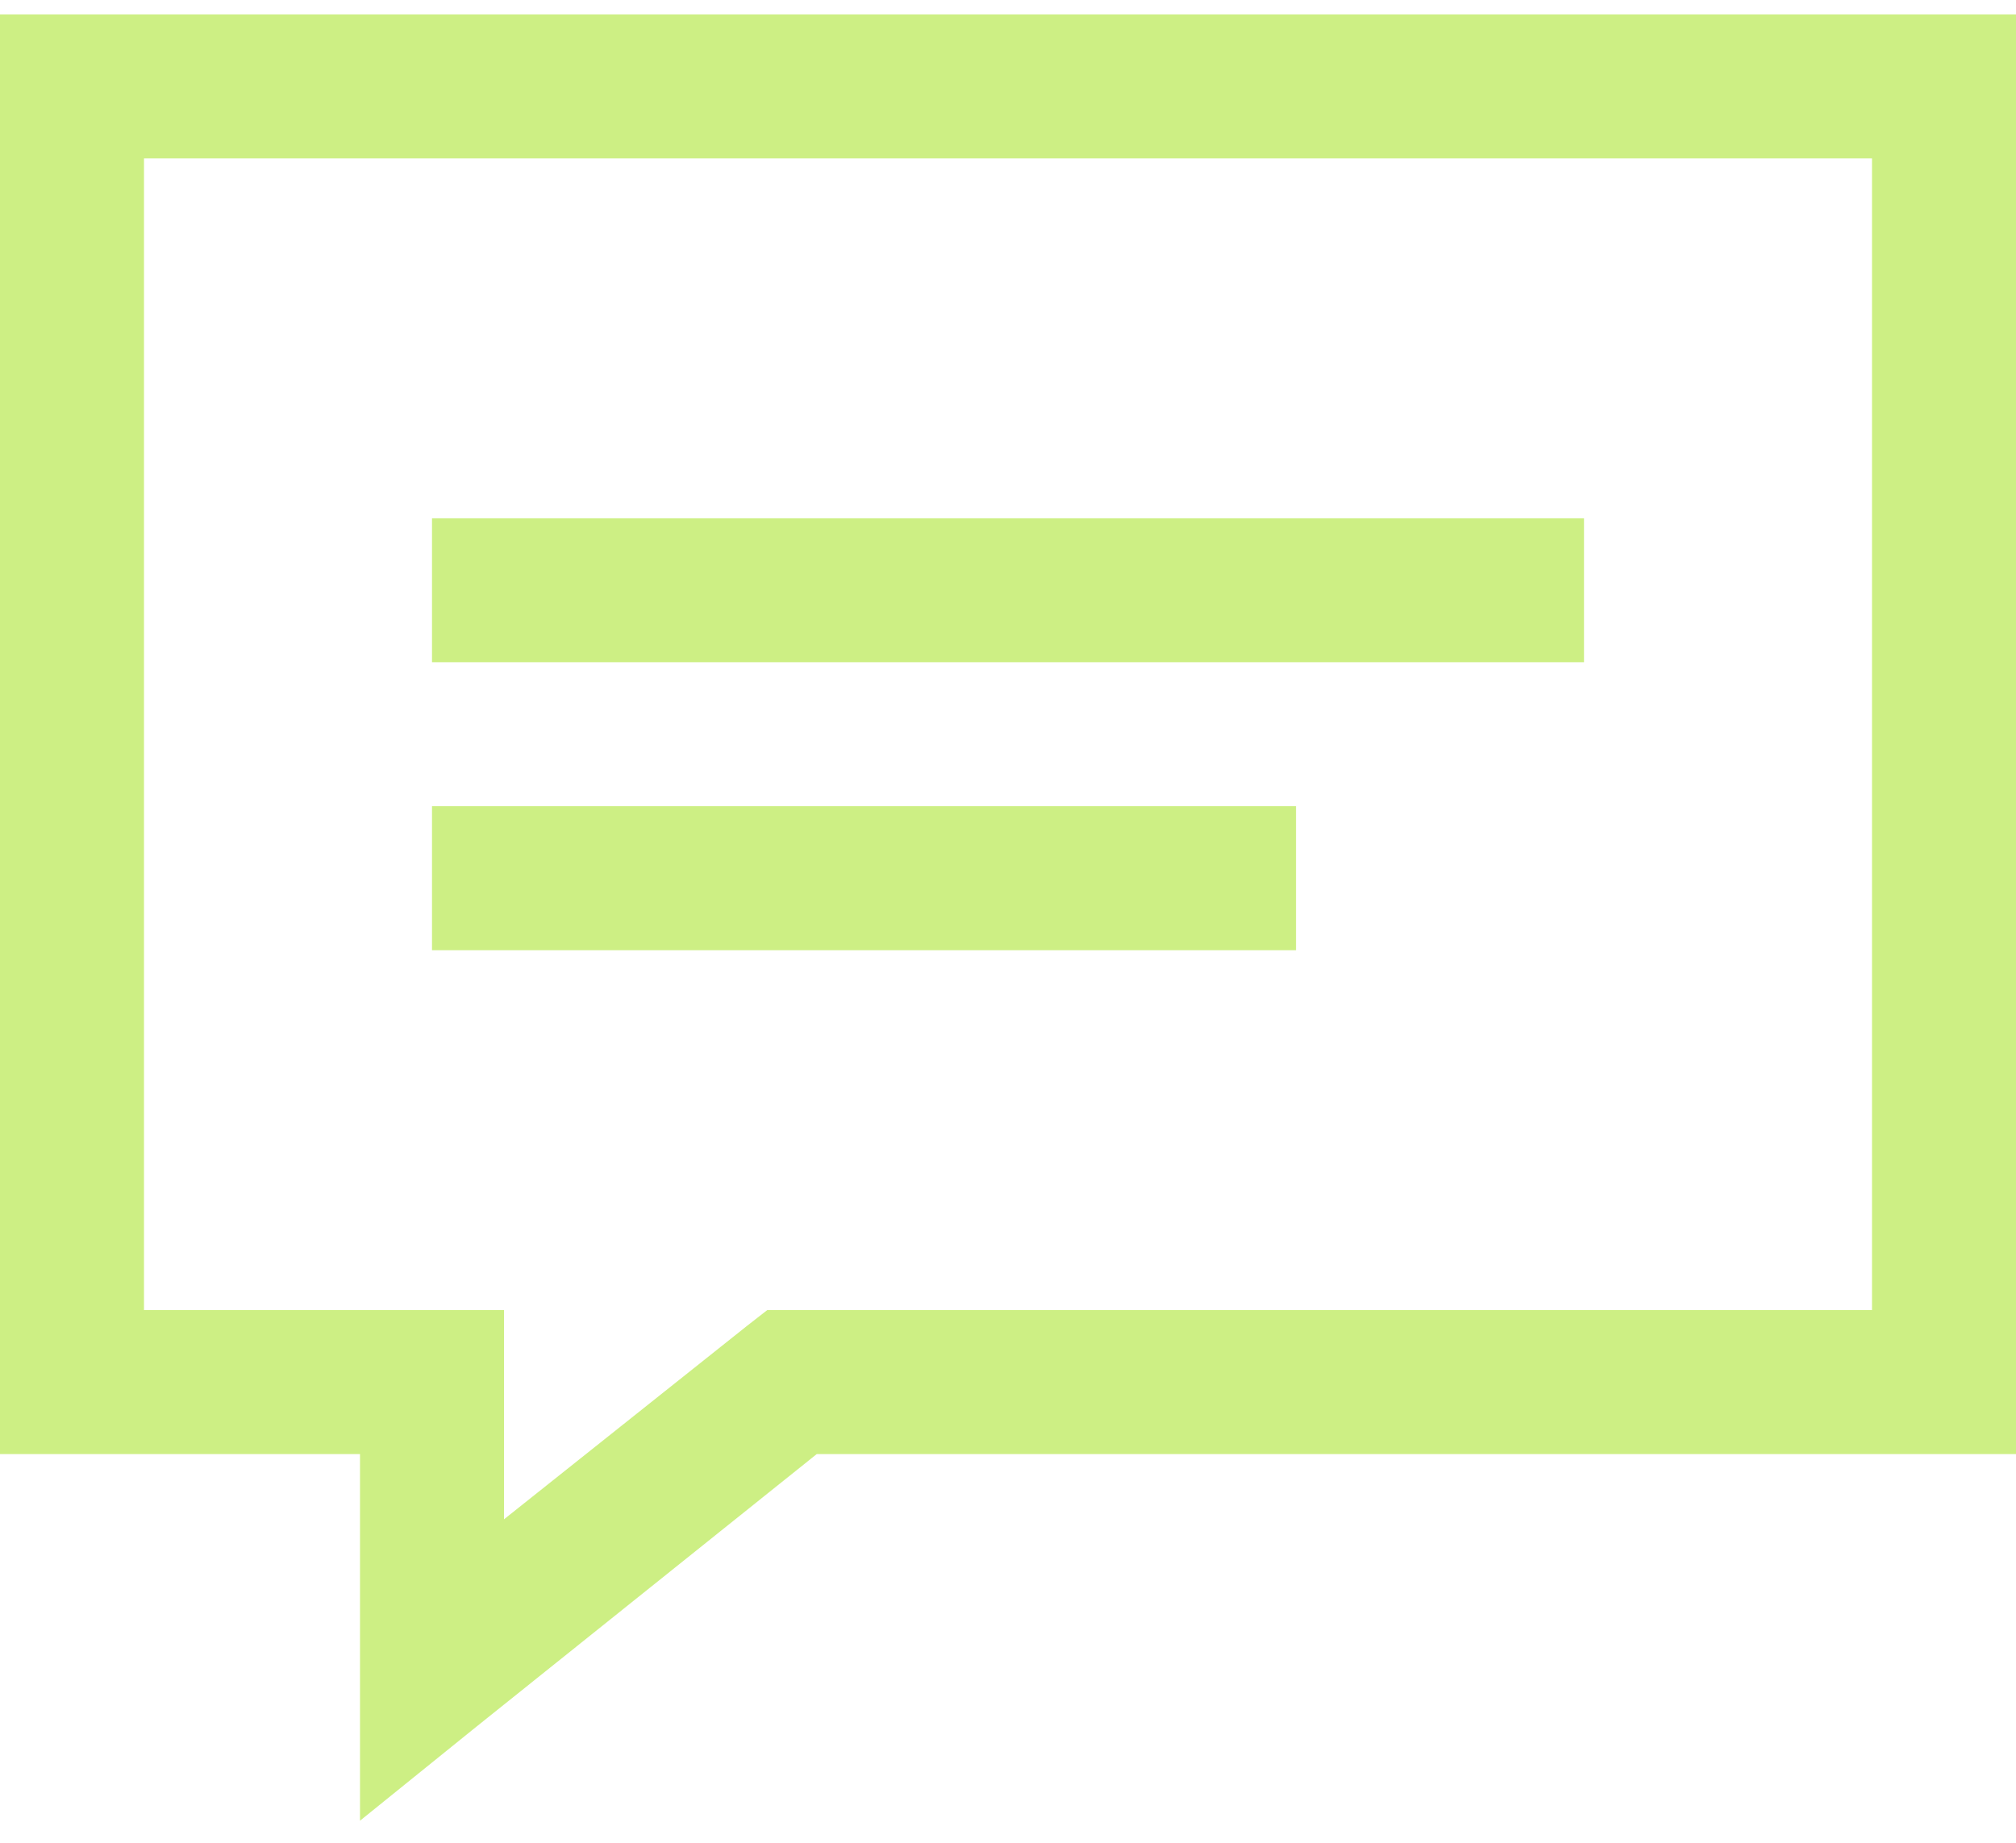 <svg width="35" height="32" viewBox="0 0 35 32" fill="none" xmlns="http://www.w3.org/2000/svg">
<path d="M0 0.25V25.25H6.25V31.617L8.281 29.976L14.18 25.25H35V0.25H0ZM2.5 2.75H32.5V22.75H13.32L12.969 23.024L8.75 26.383V22.75H2.5V2.75ZM7.5 9V11.5H27.5V9H7.5ZM7.5 14V16.5H22.5V14H7.5Z" fill="#CDEF84"/>
</svg>
